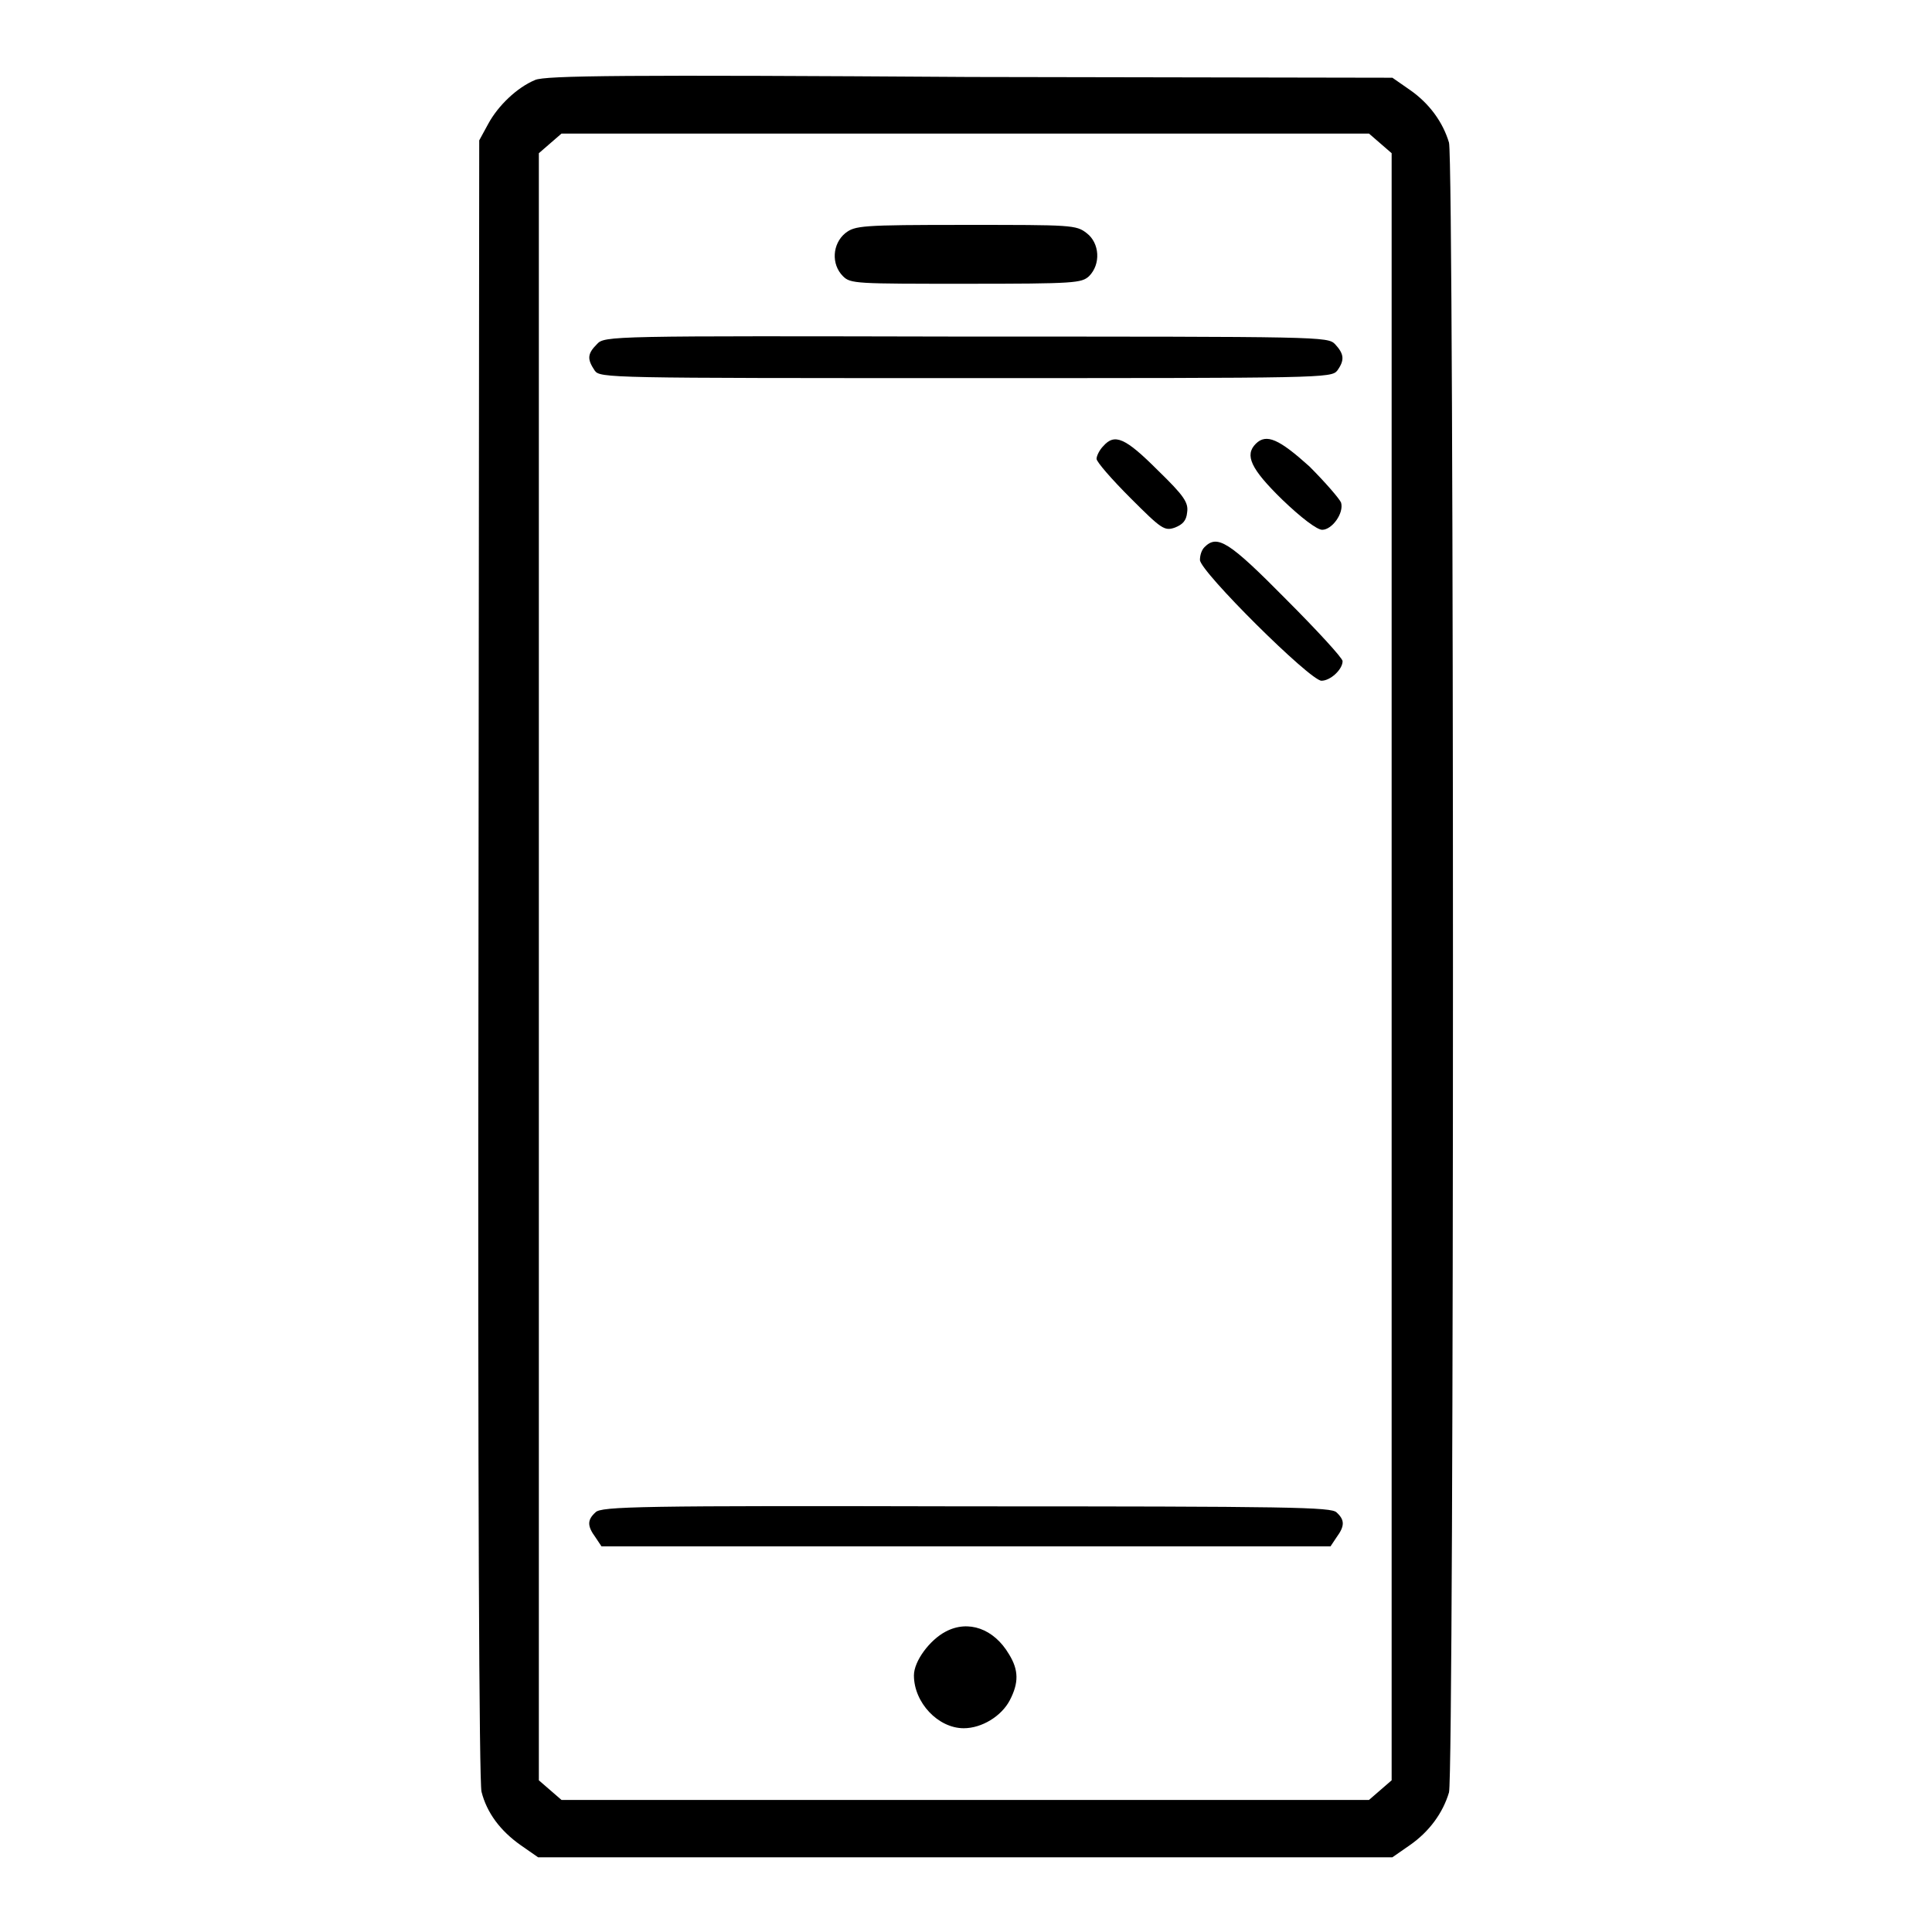 <?xml version="1.0" encoding="utf-8"?>
<!-- Svg Vector Icons : http://www.onlinewebfonts.com/icon -->
<!DOCTYPE svg PUBLIC "-//W3C//DTD SVG 1.1//EN" "http://www.w3.org/Graphics/SVG/1.1/DTD/svg11.dtd">
<svg version="1.1" xmlns="http://www.w3.org/2000/svg" xmlns:xlink="http://www.w3.org/1999/xlink" x="0px" y="0px" viewBox="0 0 256 256" enable-background="new 0 0 256 256" xml:space="preserve">
<g><g><g><path fill="#000000" d="M70.9,10.6c-2.4,1-4.9,3.4-6.2,5.8l-1.2,2.2L63.4,127c-0.1,71.5,0.1,109.1,0.4,110.4c0.7,2.8,2.5,5.2,5.2,7.1l2.3,1.6h56.6h56.6l2.3-1.6c2.6-1.8,4.4-4.3,5.2-7c0.7-2.6,0.7-216,0-218.6c-0.8-2.7-2.6-5.2-5.2-7l-2.3-1.6l-56-0.1C83.1,9.9,72.2,10,70.9,10.6z M182.9,19l1.5,1.3v107.8v107.8l-1.5,1.3l-1.5,1.3h-53.5H74.4l-1.5-1.3l-1.5-1.3V128.1V20.3l1.5-1.3l1.5-1.3h53.5h53.5L182.9,19z"/><path fill="#000000" d="M112,30.9c-1.7,1.4-1.9,4.1-0.3,5.7c1,1,1.7,1,16.3,1c14.5,0,15.3-0.1,16.3-1c1.6-1.6,1.4-4.4-0.3-5.7c-1.4-1.1-2-1.1-16-1.1C114,29.8,113.3,29.9,112,30.9z"/><path fill="#000000" d="M79.1,45.6c-1.3,1.3-1.3,2-0.3,3.5c0.7,1,1.8,1,49.2,1c47.3,0,48.4,0,49.2-1c1-1.4,0.9-2.2-0.3-3.5c-1-1-1.7-1-48.9-1C80.8,44.5,80.1,44.5,79.1,45.6z"/><path fill="#000000" d="M146.2,59.1c-0.5,0.5-0.9,1.3-0.9,1.7s2,2.7,4.5,5.2c4.1,4.1,4.5,4.4,5.9,3.9c1-0.4,1.5-0.9,1.6-2c0.2-1.3-0.4-2.2-3.9-5.6C149.1,58,147.7,57.4,146.2,59.1z"/><path fill="#000000" d="M166.4,58.8c-1.5,1.5-0.7,3.3,3.5,7.4c2.5,2.4,4.6,4,5.3,4c1.3,0,2.9-2.2,2.5-3.6c-0.2-0.5-2.1-2.7-4.2-4.8C169.5,58.2,167.8,57.4,166.4,58.8z"/><path fill="#000000" d="M159.6,72.5c-0.4,0.4-0.6,1.1-0.6,1.7c0,1.5,14.6,16,16.1,16c1.2,0,2.8-1.5,2.8-2.6c0-0.4-3.4-4.1-7.5-8.2C162.8,71.7,161.3,70.8,159.6,72.5z"/><path fill="#000000" d="M78.9,200.4c-1.1,1-1.1,1.8,0,3.3l0.8,1.2h48.3h48.3l0.8-1.2c1.1-1.5,1.1-2.3,0-3.3c-0.7-0.7-5.9-0.8-49.1-0.8C84.8,199.5,79.6,199.6,78.9,200.4z"/><path fill="#000000" d="M125.3,216.2c-2.1,1.1-4.2,3.9-4.2,5.8c0,3.6,3.2,7,6.6,7c2.4,0,5-1.6,6.1-3.7c1.2-2.3,1.2-4-0.1-6.1C131.7,215.8,128.3,214.6,125.3,216.2z"/></g></g></g>
</svg>